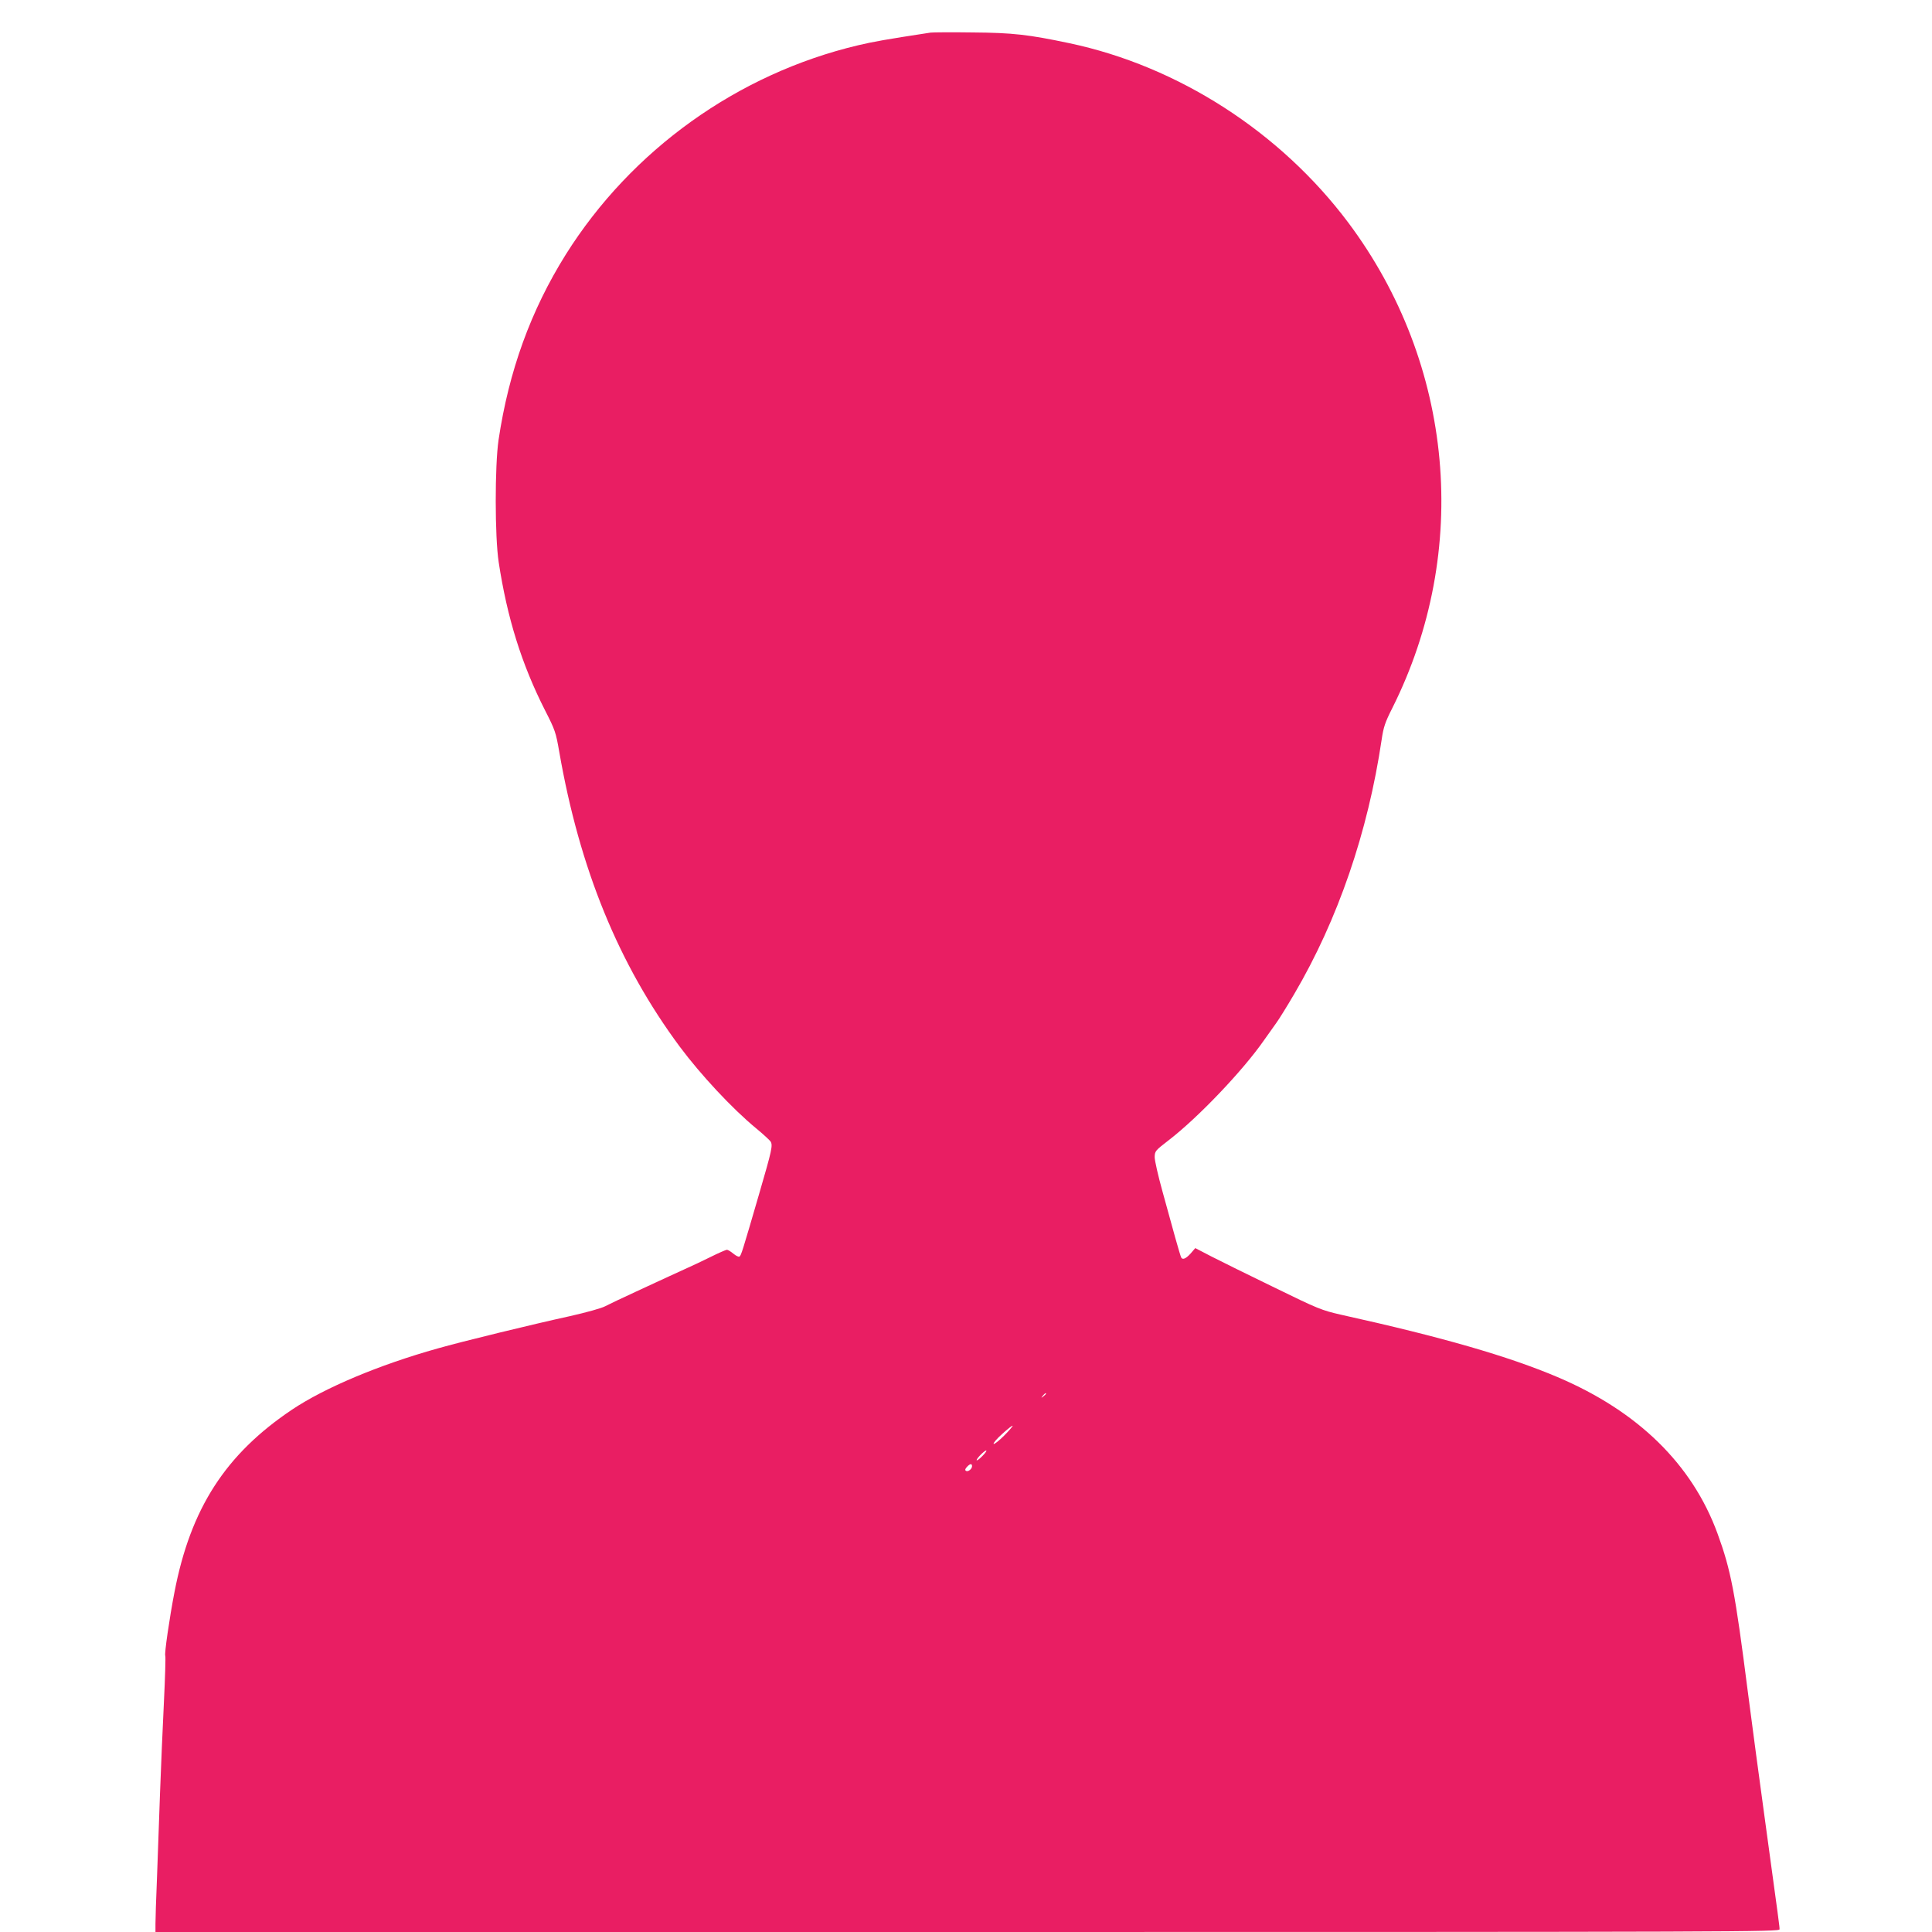 <?xml version="1.0" standalone="no"?>
<!DOCTYPE svg PUBLIC "-//W3C//DTD SVG 20010904//EN"
 "http://www.w3.org/TR/2001/REC-SVG-20010904/DTD/svg10.dtd">
<svg version="1.0" xmlns="http://www.w3.org/2000/svg"
 width="1280pt" height="1280pt" viewBox="0 0 1280 1280"
 preserveAspectRatio="xMidYMid meet">
<g transform="translate(0,1280) scale(0.1,-0.1)"
fill="#e91e63" stroke="none">
<path d="M6165 12584 c-294 -45 -379 -60 -480 -84 -798 -189 -1502 -694 -1937
-1387 -232 -371 -377 -772 -445 -1228 -25 -173 -25 -640 1 -810 56 -368 152
-676 307 -981 67 -131 72 -147 94 -274 135 -776 393 -1408 799 -1955 138 -185
346 -409 505 -540 45 -37 87 -76 95 -86 18 -26 11 -55 -76 -354 -110 -378
-118 -404 -129 -410 -5 -4 -23 5 -40 19 -17 14 -36 26 -43 26 -6 0 -57 -22
-111 -49 -55 -27 -122 -59 -150 -71 -27 -12 -81 -37 -120 -55 -38 -18 -140
-64 -225 -104 -85 -39 -175 -82 -200 -95 -26 -14 -125 -41 -235 -66 -247 -54
-715 -168 -876 -214 -389 -109 -747 -260 -964 -405 -441 -296 -672 -654 -779
-1209 -33 -170 -68 -411 -61 -422 3 -5 -1 -143 -9 -307 -8 -164 -20 -437 -26
-608 -6 -171 -15 -422 -20 -559 -6 -136 -10 -272 -10 -302 l0 -54 5380 0
c5167 0 5380 1 5380 18 0 19 -2 34 -99 742 -33 239 -83 613 -111 830 -85 665
-112 806 -201 1050 -168 459 -527 810 -1059 1036 -325 138 -763 265 -1437 414
-126 29 -148 37 -440 180 -170 82 -357 175 -416 205 l-108 56 -31 -36 c-31
-34 -52 -43 -62 -27 -3 5 -21 65 -40 133 -19 68 -57 207 -85 308 -28 101 -51
202 -51 225 1 40 4 43 92 111 194 149 492 461 633 664 28 39 64 90 81 114 17
23 71 110 119 192 289 492 488 1072 579 1686 12 82 23 114 70 207 522 1041
410 2281 -292 3218 -450 600 -1127 1036 -1848 1188 -270 57 -375 69 -639 71
-137 2 -263 1 -280 -1z m765 -9018 c0 -2 -8 -10 -17 -17 -16 -13 -17 -12 -4 4
13 16 21 21 21 13z m-278 -278 c-34 -34 -65 -58 -69 -54 -4 4 21 34 57 66 35
32 67 57 69 54 2 -2 -23 -32 -57 -66z m-142 -133 c-18 -19 -36 -32 -39 -30 -6
7 50 65 63 65 5 0 -5 -16 -24 -35z m-70 -69 c0 -19 -27 -39 -40 -31 -8 5 -6
13 6 26 20 22 34 25 34 5z"/>
</g>
</svg>
